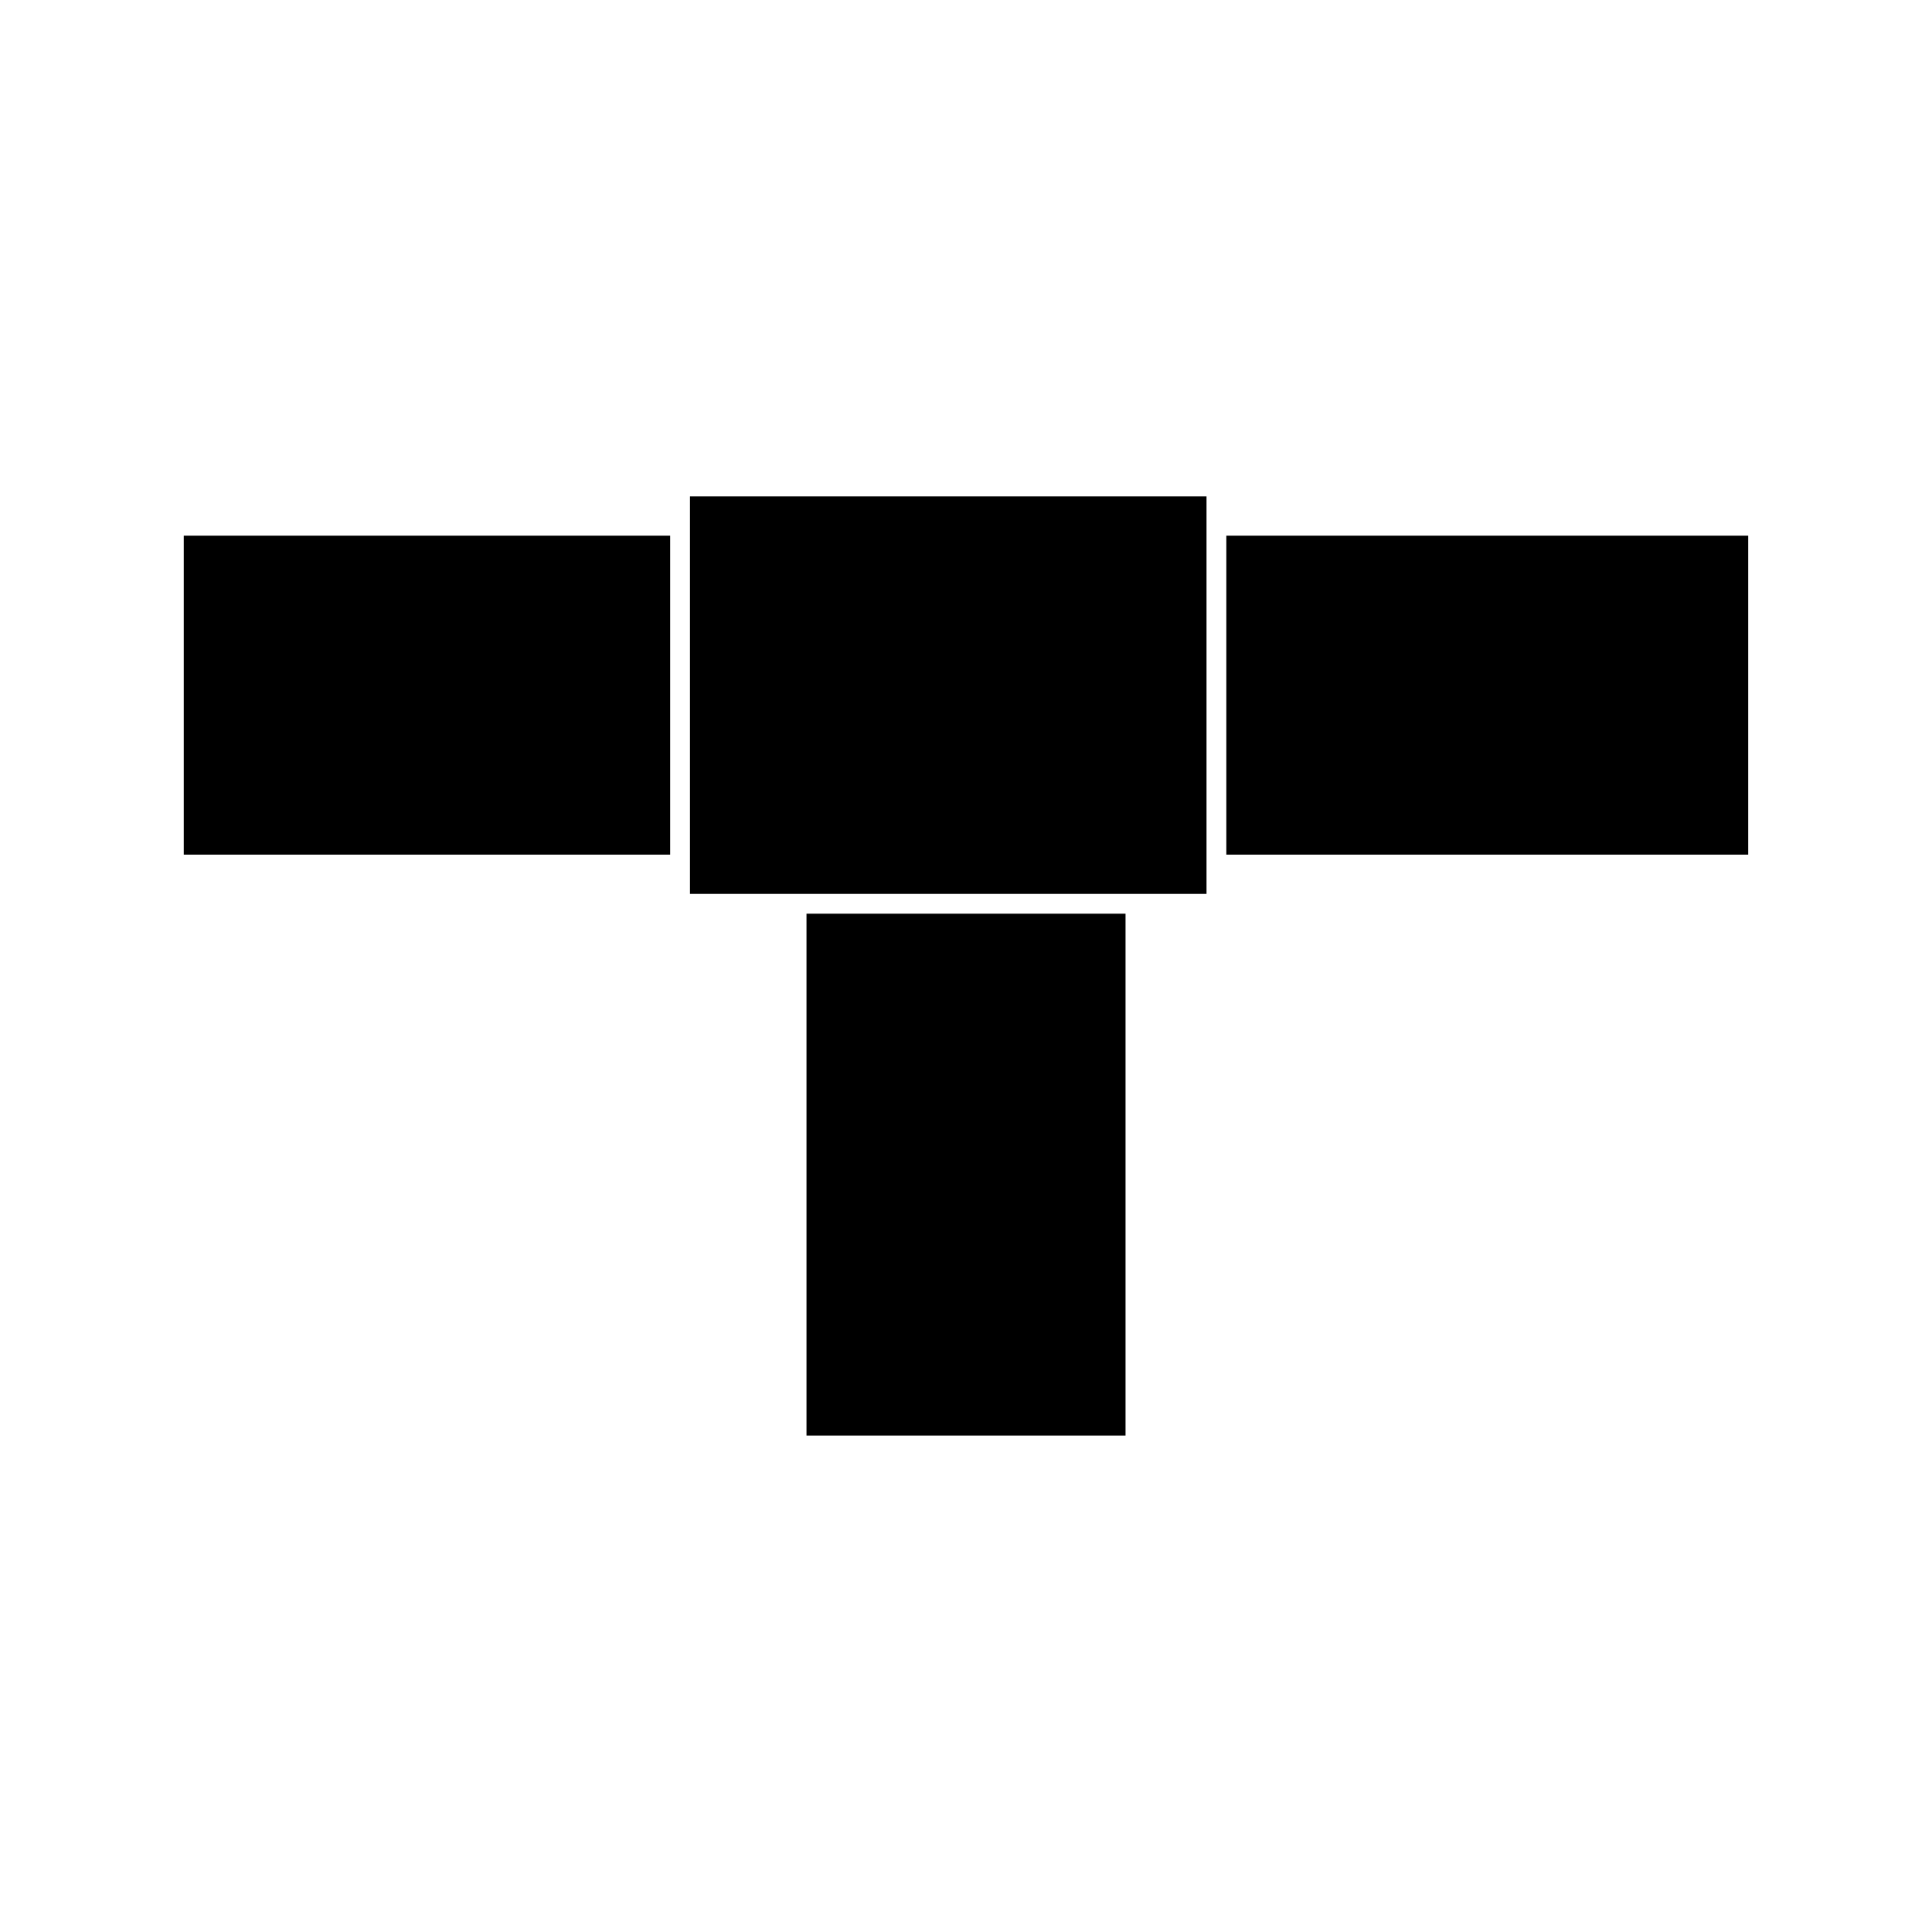 <?xml version="1.0" encoding="UTF-8"?>
<!-- Uploaded to: ICON Repo, www.svgrepo.com, Generator: ICON Repo Mixer Tools -->
<svg fill="#000000" width="800px" height="800px" version="1.1" viewBox="144 144 512 512" xmlns="http://www.w3.org/2000/svg">
 <g>
  <path d="m357.73 386.14h84.547v138.3h-84.547z"/>
  <path d="m192.7 285.95h128.9v84.535h-128.9z"/>
  <path d="m326.85 275.55h136.89v105.34h-136.89z"/>
  <path d="m468.99 285.95h138.3v84.535h-138.3z"/>
 </g>
</svg>